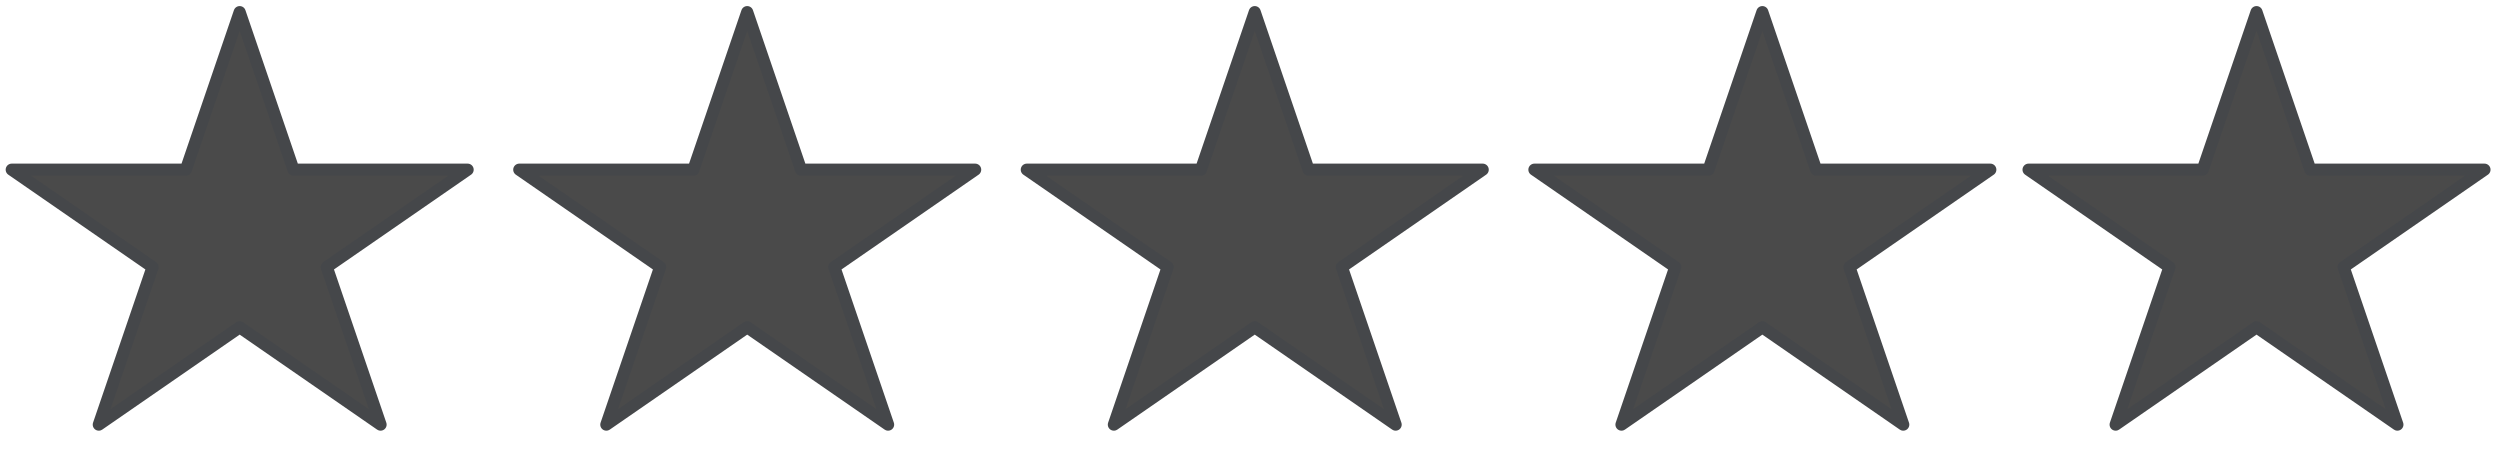<svg width="206" height="39" viewBox="0 0 206 39" fill="none" xmlns="http://www.w3.org/2000/svg">
<path d="M19.749 1L24.183 13.982H38.532L26.924 22.006L31.358 34.988L19.749 26.965L8.141 34.988L12.575 22.006L0.967 13.982H15.315L19.749 1Z" fill="#4A4A4A" stroke="#45474A" stroke-linejoin="round"/>
<path d="M103.391 1L107.825 13.982H122.174L110.566 22.006L115 34.988L103.391 26.965L91.783 34.988L96.217 22.006L84.609 13.982H98.957L103.391 1Z" fill="#4A4A4A" stroke="#45474A" stroke-linejoin="round"/>
<path d="M61.57 1L66.004 13.982H80.353L68.745 22.006L73.179 34.988L61.57 26.965L49.962 34.988L54.396 22.006L42.788 13.982H57.136L61.57 1Z" fill="#4A4A4A" stroke="#45474A" stroke-linejoin="round"/>
<path d="M145.218 1L149.652 13.982H164.001L152.393 22.006L156.827 34.988L145.218 26.965L133.61 34.988L138.044 22.006L126.436 13.982H140.784L145.218 1Z" fill="#4A4A4A" stroke="#45474A" stroke-linejoin="round"/>
<path d="M185.937 1L190.371 13.982H204.72L193.111 22.006L197.545 34.988L185.937 26.965L174.329 34.988L178.763 22.006L167.154 13.982H181.503L185.937 1Z" fill="#4A4A4A" stroke="#45474A" stroke-linejoin="round"/>
</svg>

